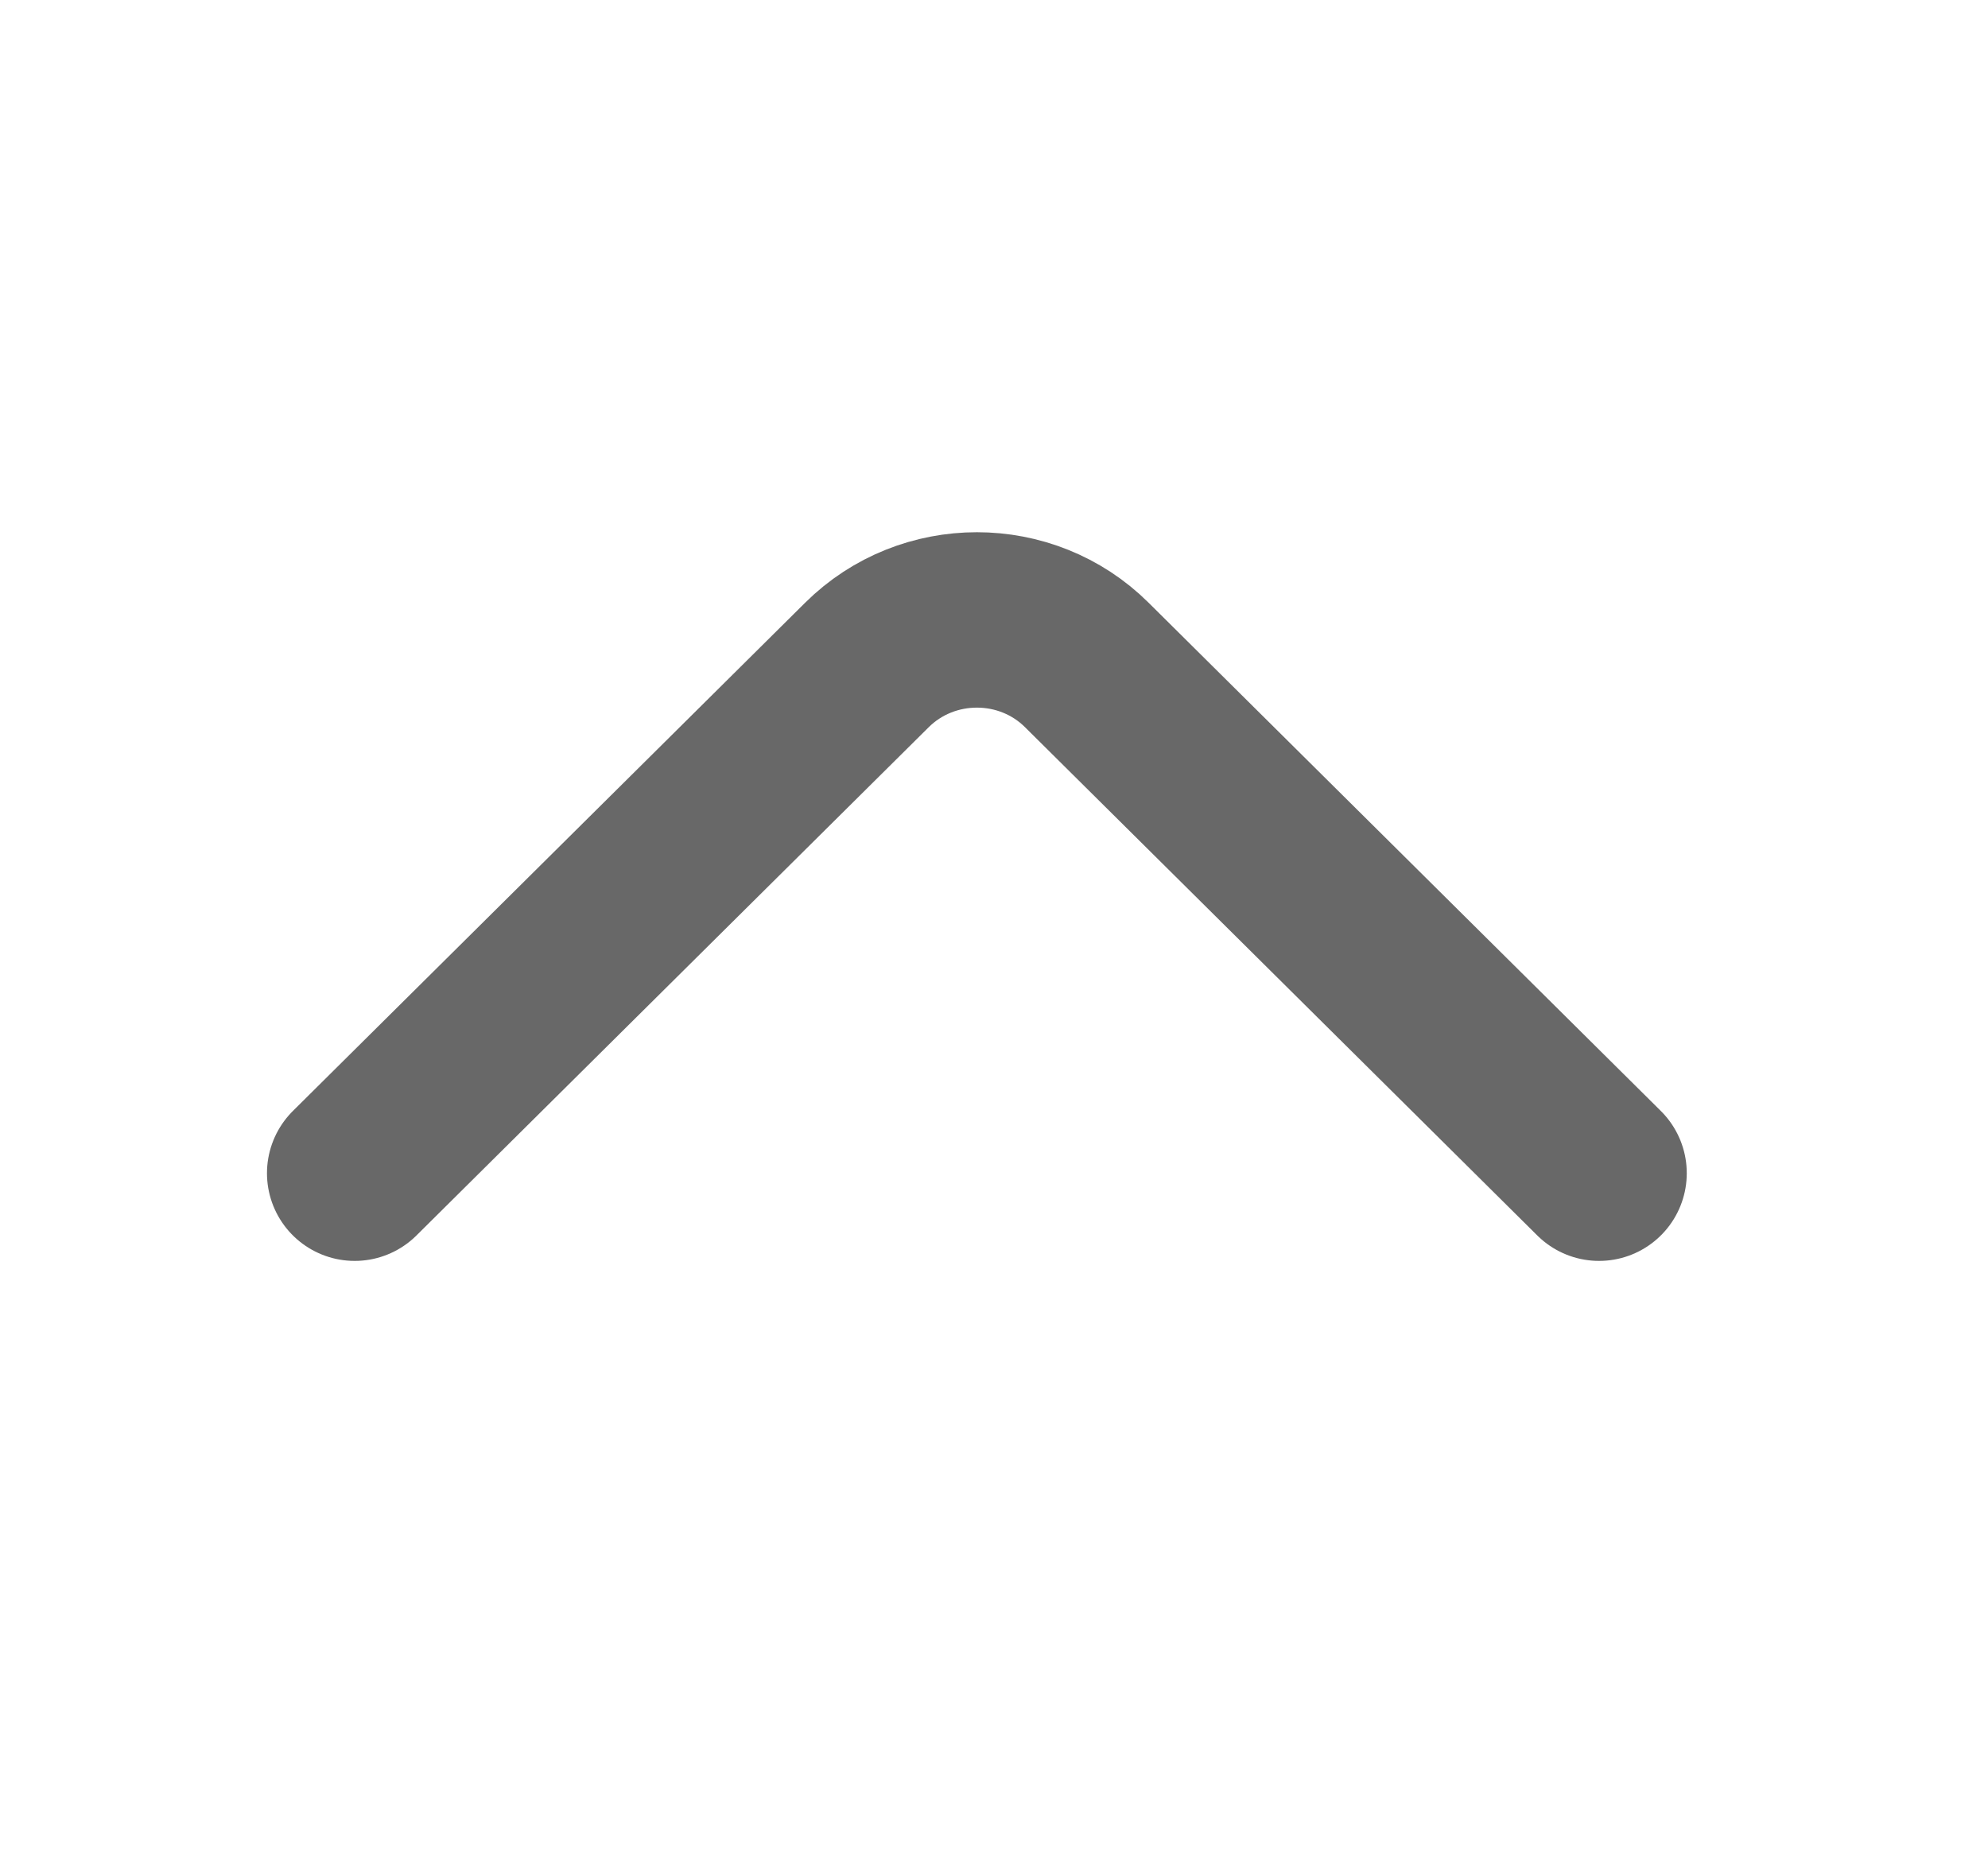 <svg width="17" height="16" viewBox="0 0 17 16" fill="none" xmlns="http://www.w3.org/2000/svg">
<path d="M13.674 10.033L9.294 5.687C8.777 5.173 7.931 5.173 7.413 5.687L3.033 10.033" stroke="#282828" stroke-opacity="0.7" stroke-width="1.5" stroke-miterlimit="10" stroke-linecap="round" stroke-linejoin="round"/>
</svg>
